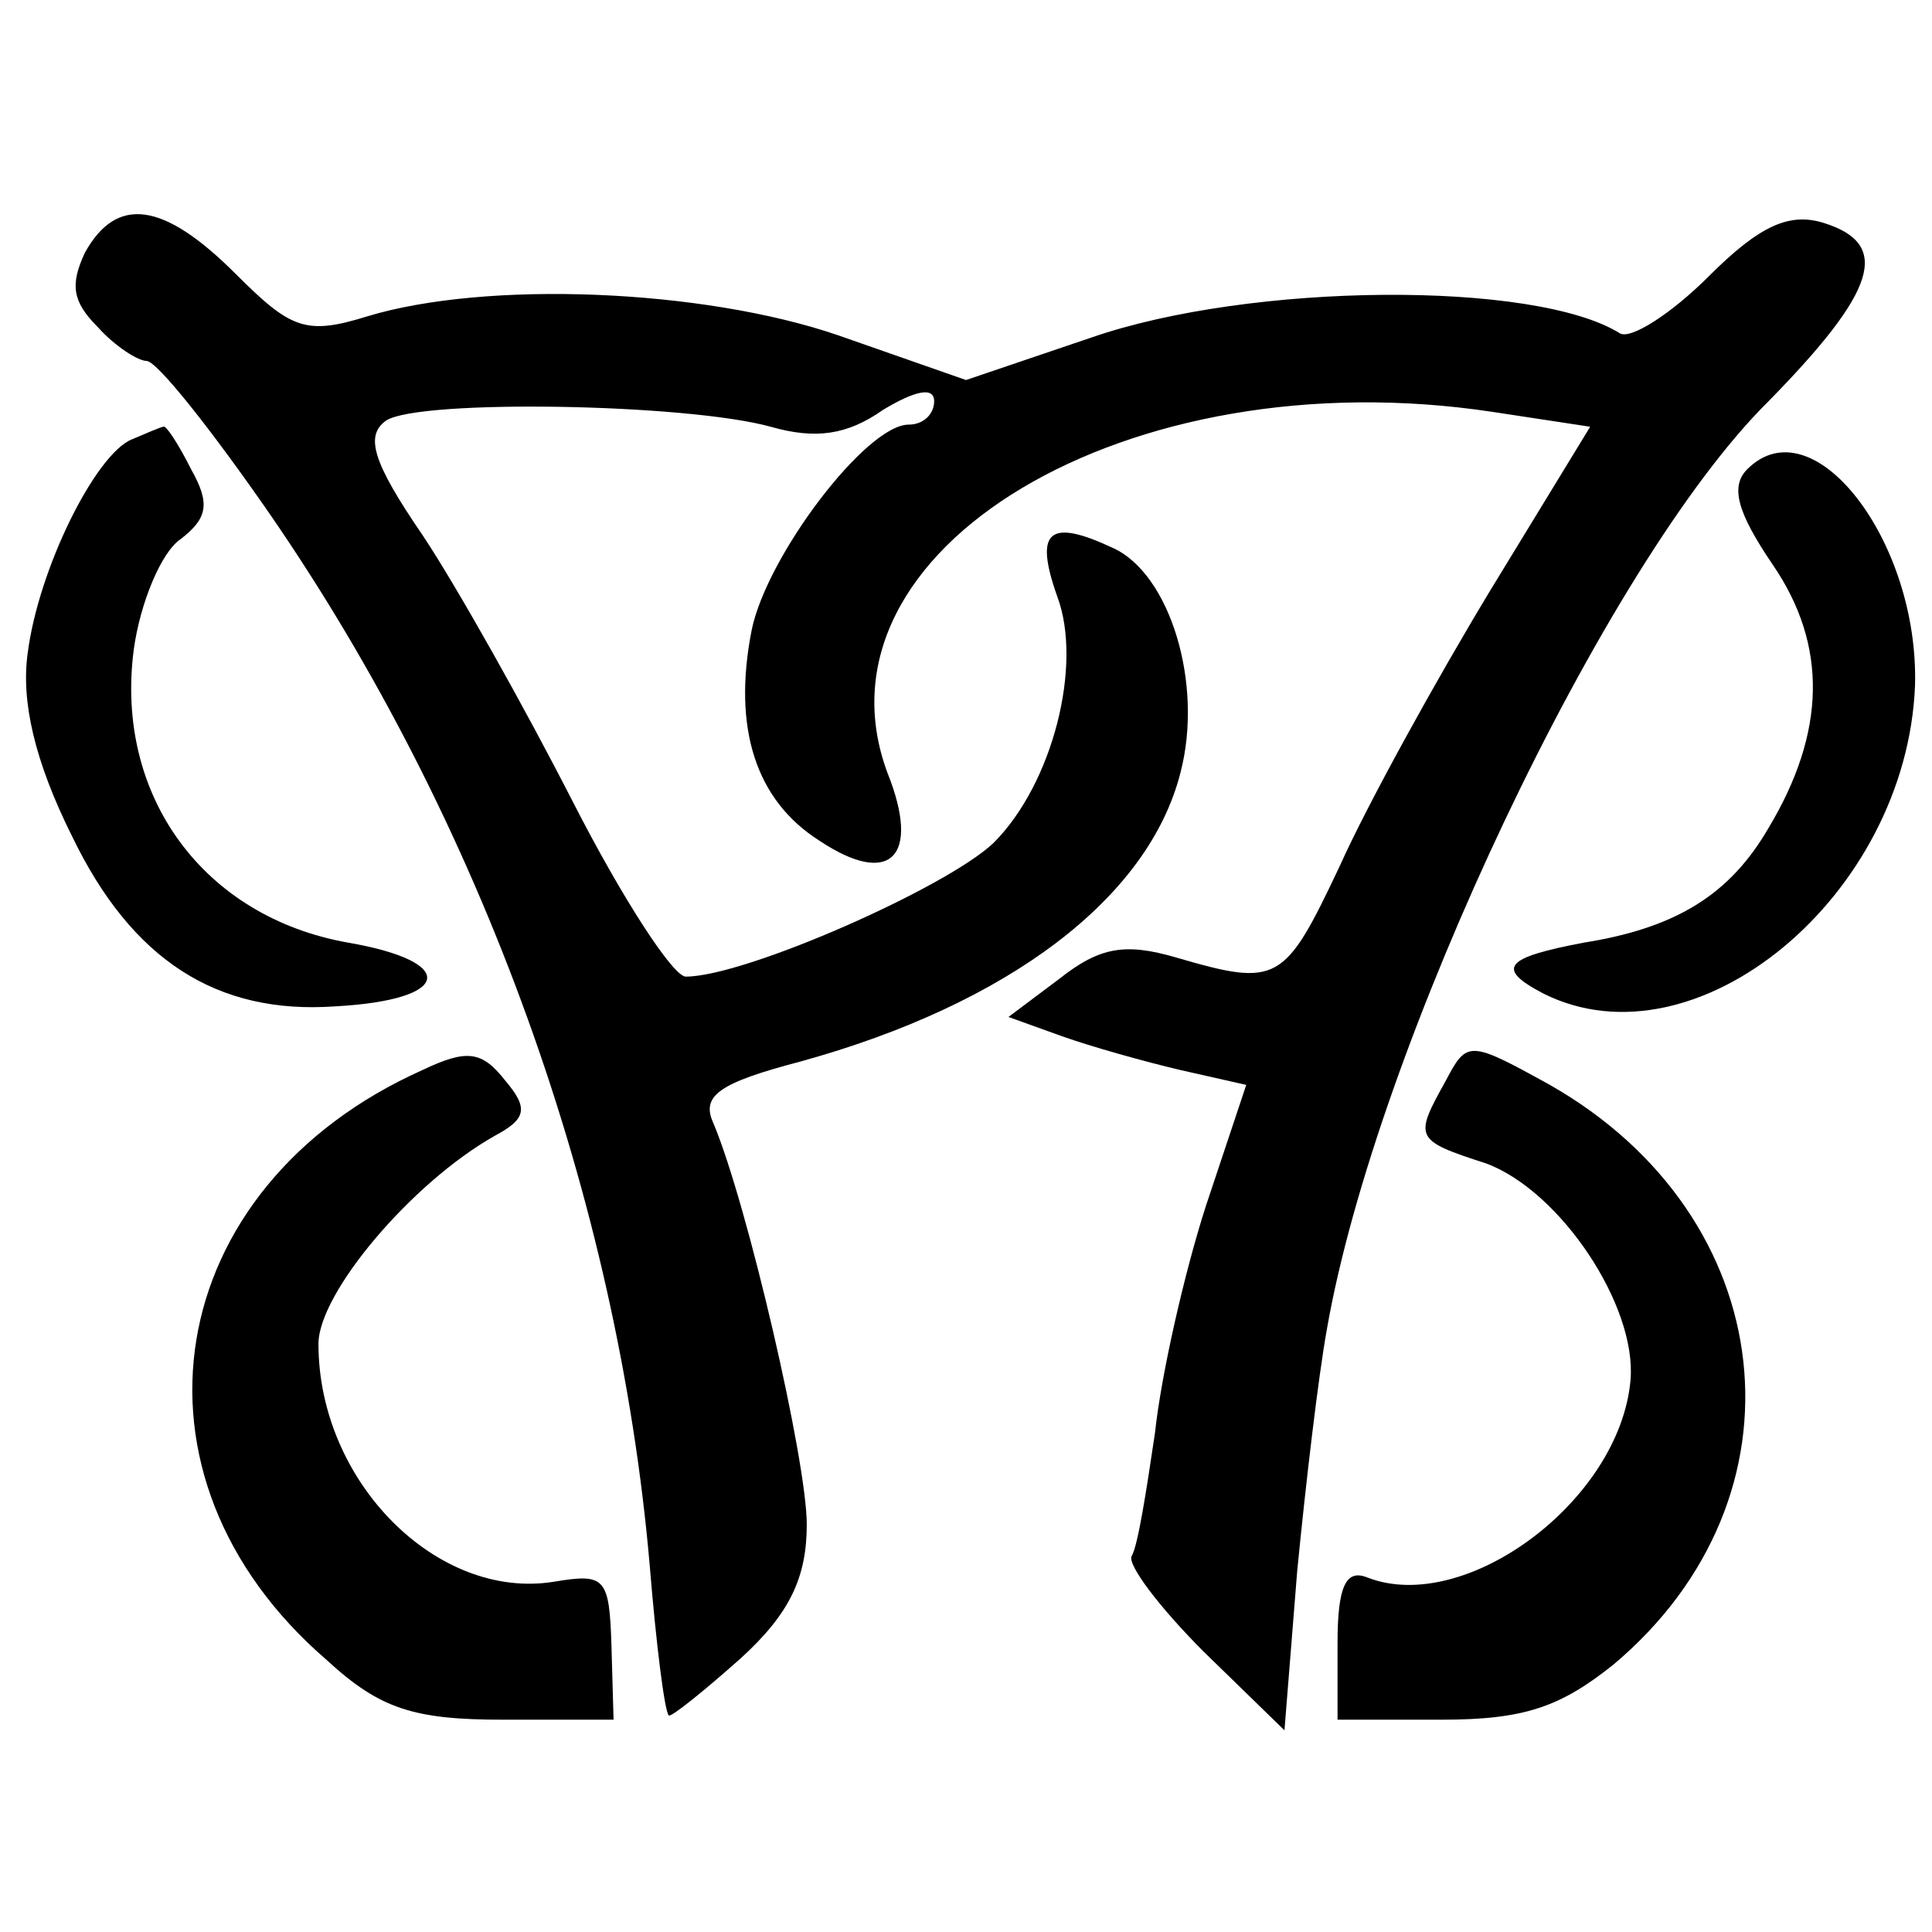 <?xml version="1.0" standalone="no"?>
<!DOCTYPE svg PUBLIC "-//W3C//DTD SVG 20010904//EN"
 "http://www.w3.org/TR/2001/REC-SVG-20010904/DTD/svg10.dtd">
<svg version="1.0" xmlns="http://www.w3.org/2000/svg"
 width="91pt" height="91pt" viewBox="0 0 91 91"
 preserveAspectRatio="xMidYMid meet">
<g transform="translate(0,91) scale(0.1,-0.1)"
fill="#000000" stroke="none">
<path d="M40 791 c-7 -15 -6 -23 6 -35 8 -9 19 -16 23 -16 5 0 31 -33 58 -72
100 -145 164 -323 179 -495 3 -37 7 -69 9 -71 1 -1 16 11 34 27 23 21 31 38
31 63 0 30 -28 151 -44 189 -6 13 3 19 41 29 98 27 164 77 179 136 11 42 -5
94 -32 106 -30 14 -37 8 -26 -23 12 -32 -2 -88 -30 -116 -22 -21 -117 -63
-145 -63 -6 0 -30 37 -53 82 -23 45 -55 102 -71 126 -24 35 -27 47 -17 54 16
10 141 8 181 -3 21 -6 36 -4 53 8 15 9 24 11 24 4 0 -6 -5 -11 -12 -11 -20 0
-67 -62 -74 -97 -9 -46 2 -80 32 -99 33 -22 48 -8 32 32 -39 105 113 196 285
170 l46 -7 -47 -77 c-26 -43 -58 -101 -71 -130 -26 -55 -29 -57 -77 -43 -24 7
-36 5 -55 -10 l-24 -18 25 -9 c14 -5 39 -12 56 -16 l31 -7 -19 -57 c-10 -31
-21 -79 -24 -107 -4 -27 -8 -53 -11 -58 -2 -4 13 -24 34 -45 l38 -37 6 75 c4
41 10 92 14 114 23 132 131 361 208 437 51 52 58 74 26 84 -16 5 -30 -1 -54
-25 -18 -18 -37 -30 -42 -27 -40 25 -174 24 -249 -2 l-59 -20 -60 21 c-64 22
-166 26 -222 9 -29 -9 -36 -6 -62 20 -34 34 -56 37 -71 10z"/>
<path d="M62 703 c-17 -7 -44 -61 -49 -101 -3 -22 3 -50 21 -86 28 -58 68 -84
124 -80 55 3 58 21 6 30 -68 12 -110 69 -101 138 3 22 13 46 22 52 13 10 14
17 5 33 -6 12 -12 21 -13 20 -1 0 -8 -3 -15 -6z"/>
<path d="M823 689 c-8 -8 -5 -20 12 -45 26 -38 25 -79 -2 -124 -18 -31 -43
-47 -87 -54 -37 -7 -42 -12 -19 -24 72 -36 171 46 175 145 2 68 -48 133 -79
102z"/>
<path d="M199 406 c-123 -55 -146 -191 -45 -278 25 -23 41 -28 83 -28 l52 0
-1 35 c-1 32 -3 34 -27 30 -55 -9 -111 47 -111 112 0 24 44 76 83 98 15 8 16
13 5 26 -11 14 -18 15 -39 5z"/>
<path d="M681 401 c-15 -27 -15 -28 19 -39 35 -13 71 -67 68 -102 -5 -57 -78
-111 -124 -93 -10 4 -14 -4 -14 -31 l0 -36 49 0 c39 0 56 6 81 26 94 79 79
211 -30 273 -38 21 -39 21 -49 2z"/>
</g>
</svg>
